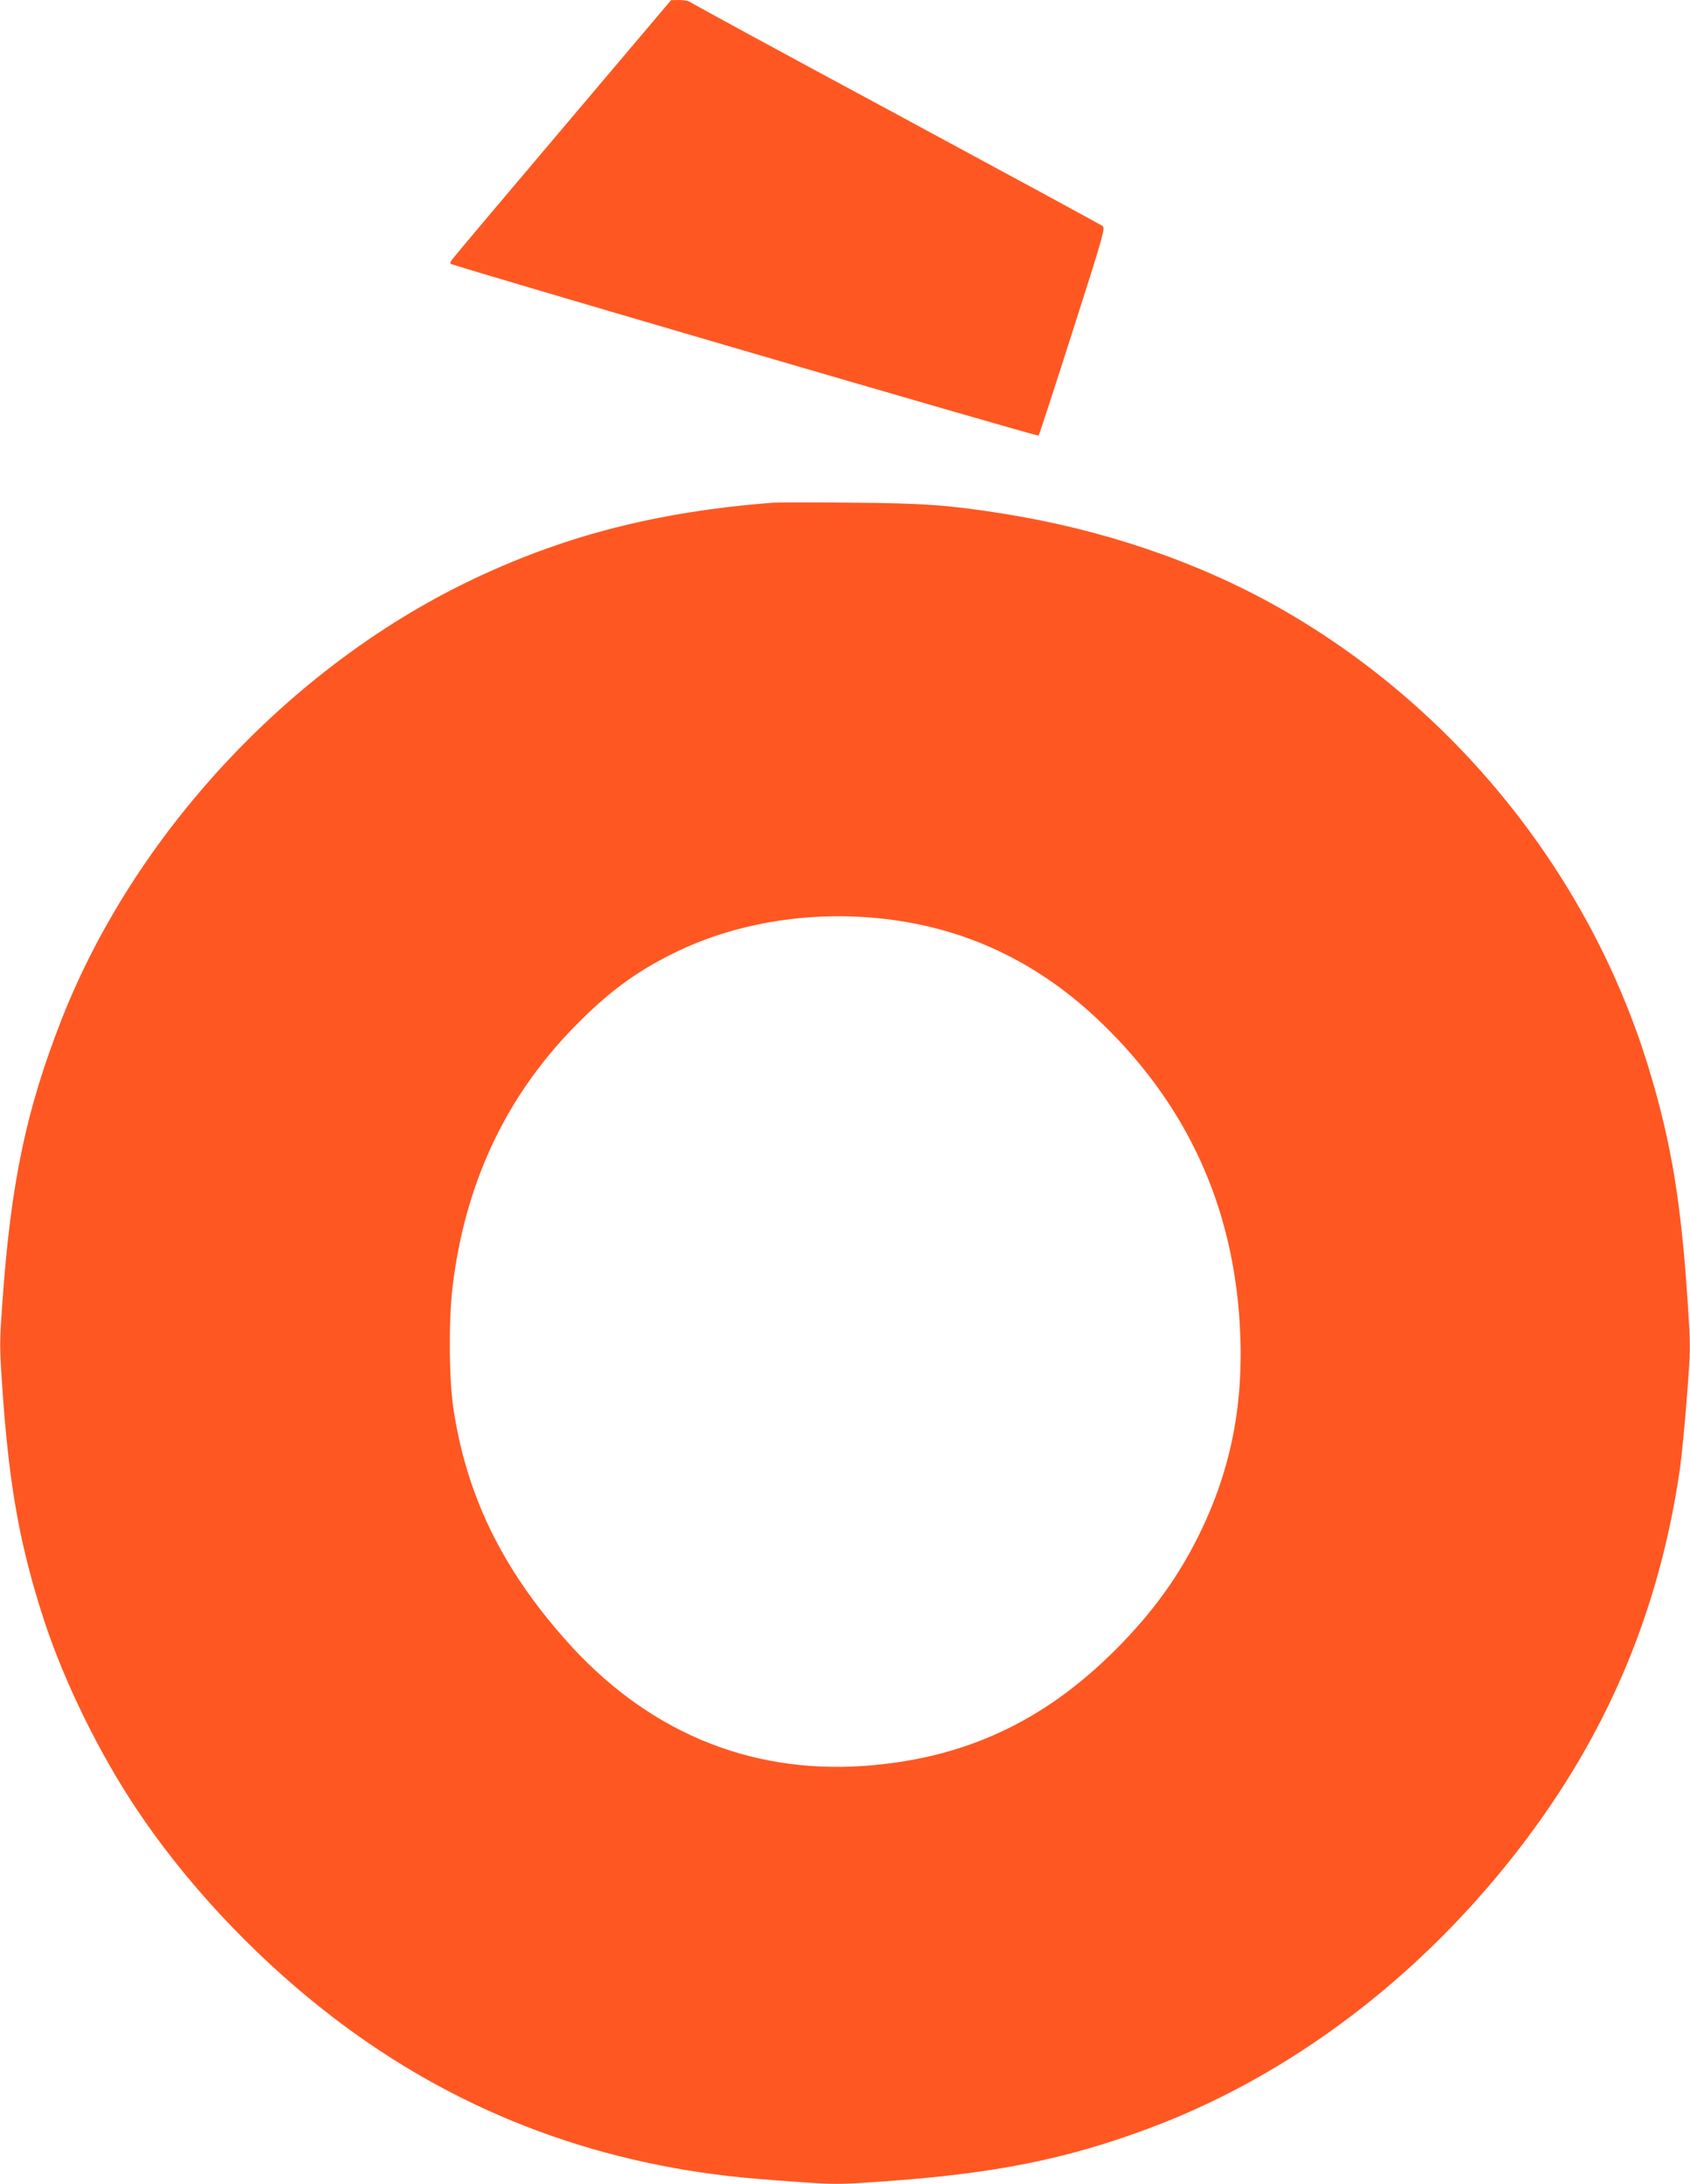 <?xml version="1.0" standalone="no"?>
<!DOCTYPE svg PUBLIC "-//W3C//DTD SVG 20010904//EN"
 "http://www.w3.org/TR/2001/REC-SVG-20010904/DTD/svg10.dtd">
<svg version="1.0" xmlns="http://www.w3.org/2000/svg"
 width="991pt" height="1280pt" viewBox="0 0 991 1280"
 preserveAspectRatio="xMidYMid meet">
<g transform="translate(0,1280) scale(0.1,-0.1)"
fill="#ff5722" stroke="none">
<path d="M3300 12049 c-349 -412 -641 -758 -649 -770 -8 -11 -12 -22 -9 -25
13 -12 3442 -1014 3448 -1007 4 4 94 280 200 612 178 555 192 605 176 616 -9
7 -553 302 -1209 656 -656 353 -1199 648 -1208 656 -9 7 -38 13 -65 13 l-49
-1 -635 -750z"/>
<path d="M4535 9854 c-686 -53 -1237 -195 -1793 -464 -1052 -510 -1953 -1480
-2379 -2560 -209 -531 -300 -964 -349 -1663 -17 -237 -17 -260 0 -505 39 -571
103 -924 244 -1357 118 -361 323 -779 543 -1108 282 -423 671 -841 1089 -1171
695 -551 1493 -878 2390 -980 69 -8 238 -23 376 -32 239 -17 262 -17 505 0
669 46 1095 131 1594 319 730 276 1410 760 1961 1397 631 731 998 1525 1134
2455 11 77 30 270 42 429 22 287 22 289 4 560 -38 576 -95 924 -222 1346 -343
1145 -1144 2141 -2189 2727 -473 265 -1026 452 -1610 544 -312 49 -462 60
-885 63 -223 2 -427 2 -455 0z m611 -2435 c504 -49 942 -254 1318 -619 498
-482 766 -1069 806 -1764 26 -454 -48 -839 -234 -1221 -124 -254 -276 -464
-491 -680 -426 -428 -898 -645 -1486 -685 -677 -45 -1275 209 -1746 743 -372
420 -577 844 -654 1350 -26 172 -29 519 -5 716 72 599 307 1104 706 1515 199
205 364 328 589 439 351 174 778 247 1197 206z"/>
</g>
</svg>
